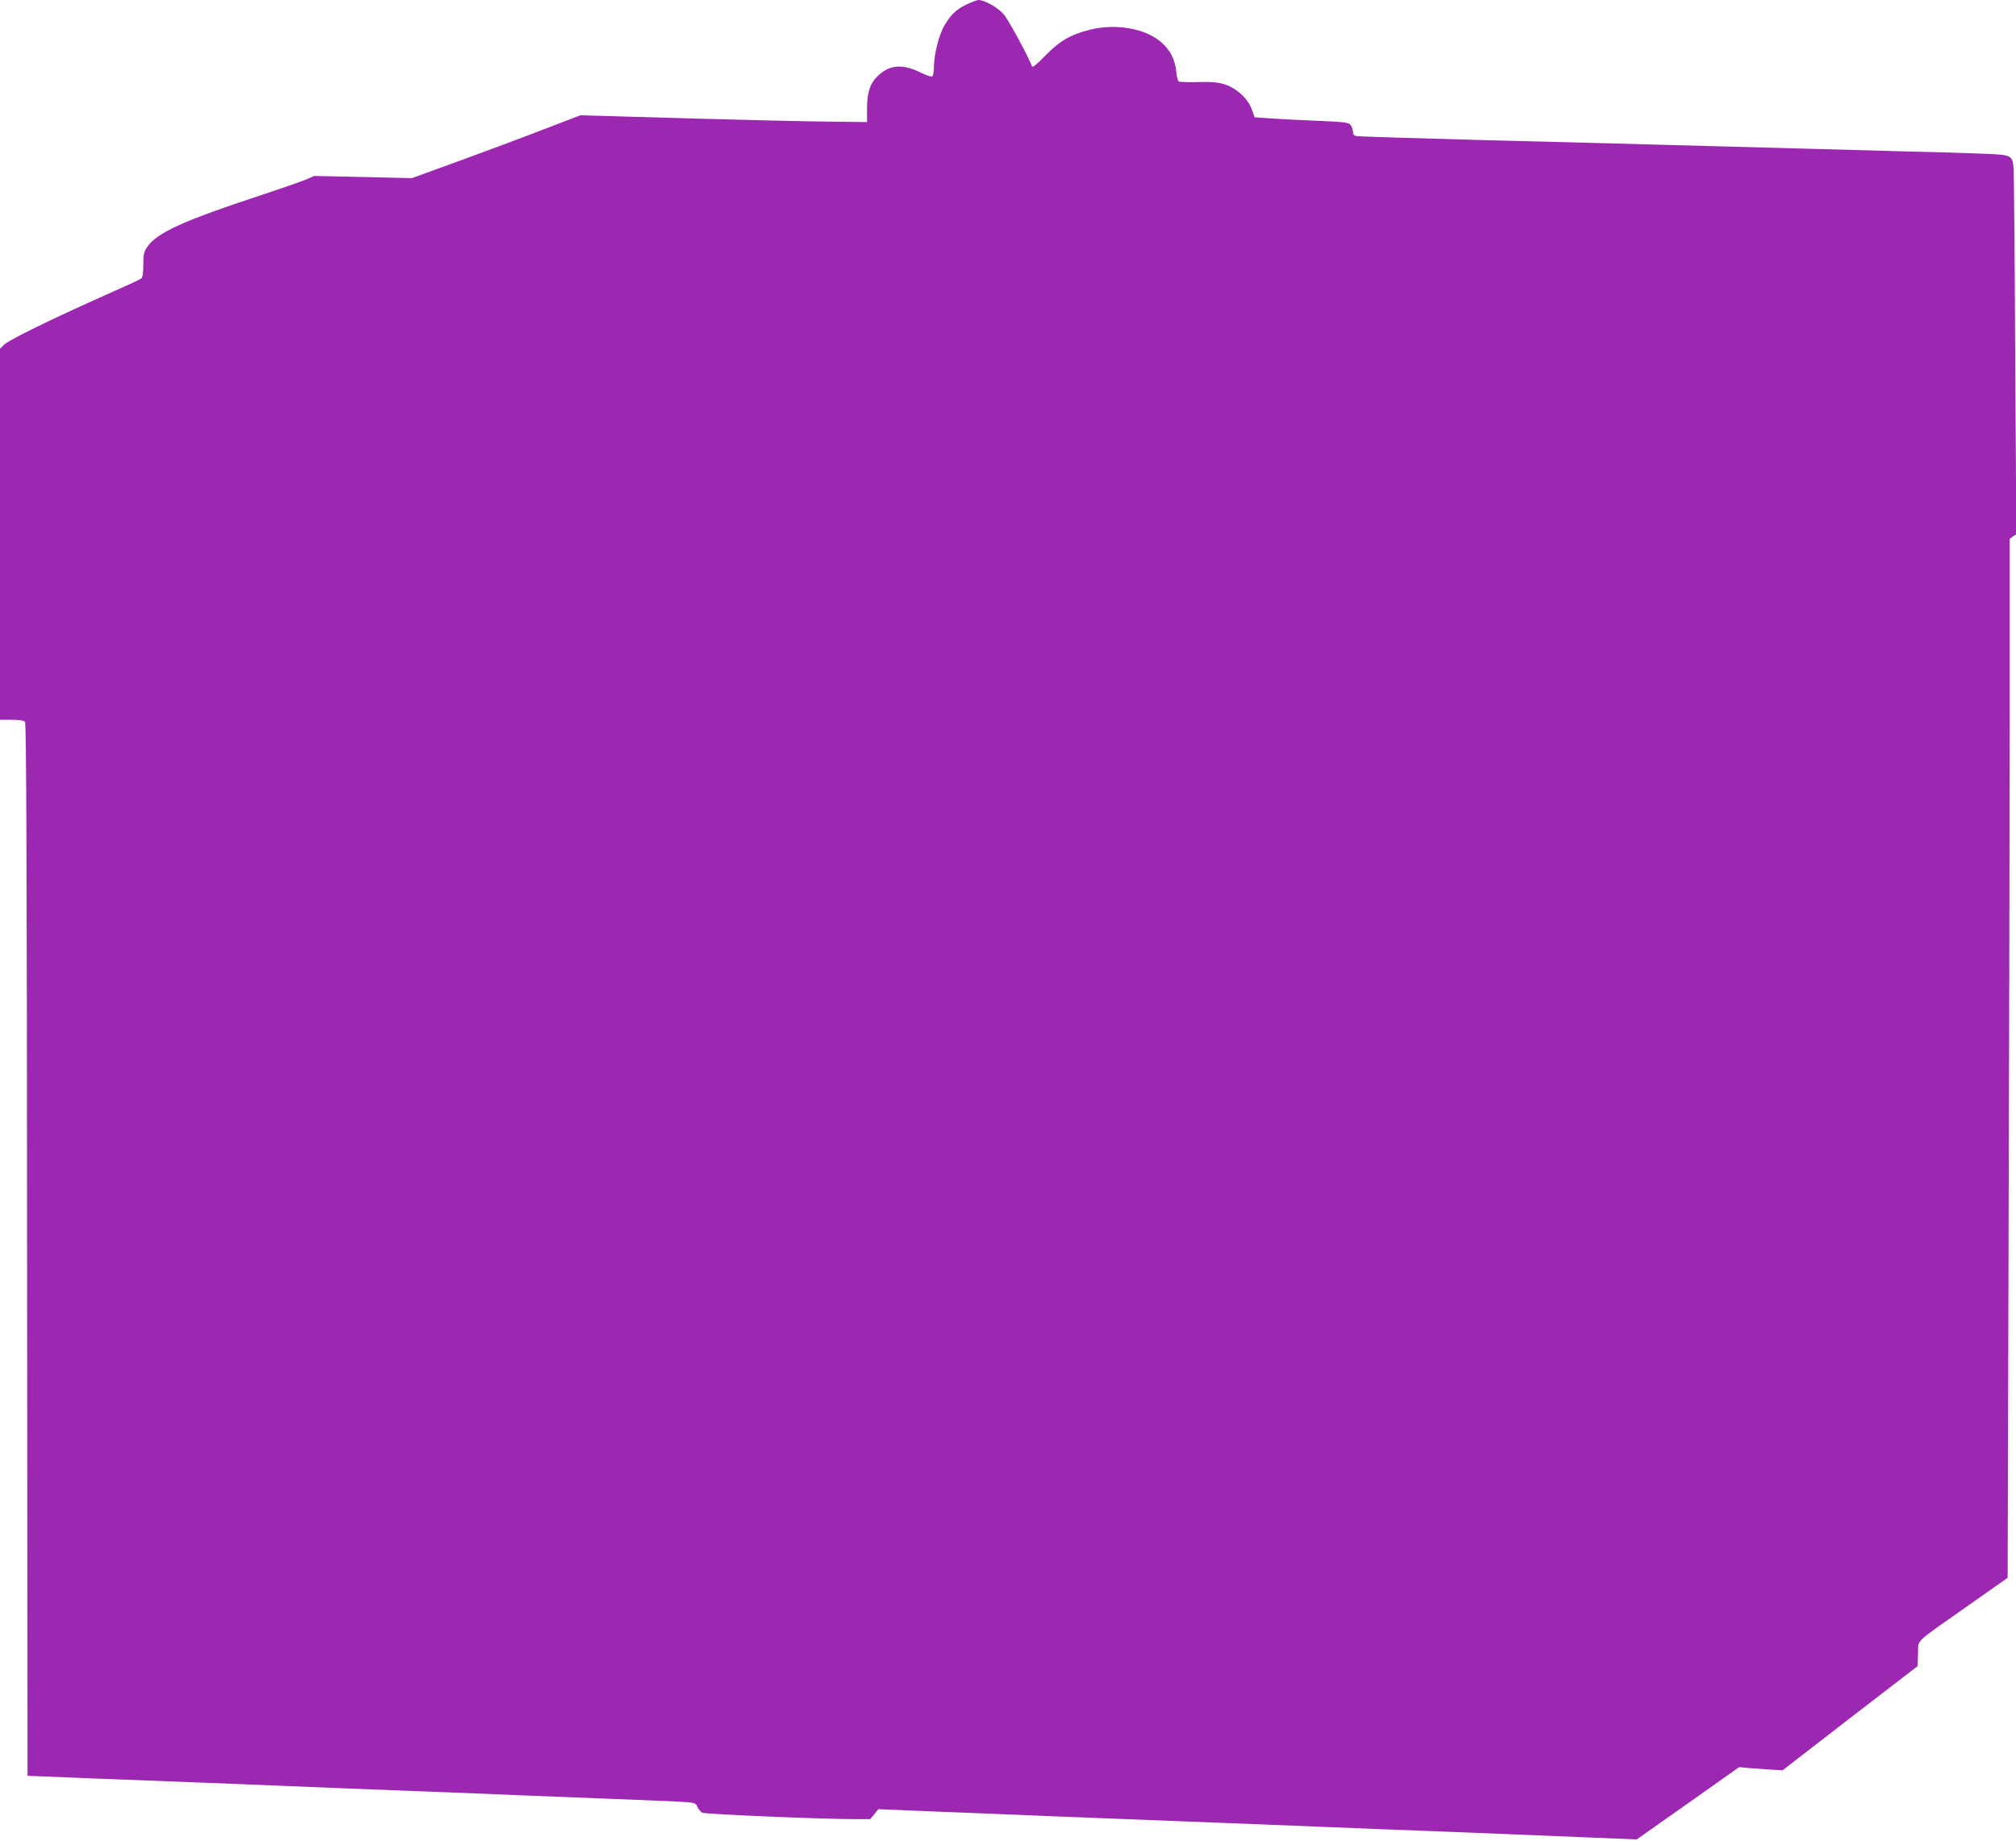 <?xml version="1.0" standalone="no"?>
<!DOCTYPE svg PUBLIC "-//W3C//DTD SVG 20010904//EN"
 "http://www.w3.org/TR/2001/REC-SVG-20010904/DTD/svg10.dtd">
<svg version="1.0" xmlns="http://www.w3.org/2000/svg"
 width="1280pt" height="1169pt" viewBox="0 0 1280 1169"
 preserveAspectRatio="xMidYMid meet">
<g transform="translate(0,1169) scale(0.1,-0.1)"
fill="#9c27b0" stroke="none">
<path d="M6133 11660 c-64 -32 -96 -63 -138 -134 -33 -56 -65 -184 -65 -257 0
-32 -5 -61 -11 -64 -6 -4 -39 7 -73 24 -112 55 -191 51 -264 -13 -55 -49 -76
-105 -77 -211 l0 -90 -190 2 c-179 1 -704 14 -1345 33 l-285 8 -235 -90 c-129
-50 -370 -140 -535 -200 l-300 -109 -310 7 -310 7 -60 -26 c-33 -13 -159 -57
-280 -97 -495 -163 -659 -238 -721 -329 -20 -30 -24 -47 -24 -112 0 -49 -4
-80 -13 -87 -6 -6 -116 -56 -242 -112 -330 -147 -595 -277 -627 -307 l-28 -27
0 -1178 0 -1178 74 0 c50 0 77 -4 85 -14 8 -9 12 -904 13 -3352 l3 -3339 420
-17 c231 -9 548 -21 705 -27 157 -6 393 -16 525 -21 132 -6 472 -19 755 -30
283 -11 623 -24 755 -30 132 -5 373 -15 535 -21 162 -6 351 -14 420 -17 123
-7 125 -7 138 -34 7 -16 21 -32 31 -37 17 -10 757 -41 961 -41 l105 0 26 31
26 32 289 -12 c159 -6 397 -16 529 -21 132 -6 470 -19 750 -30 501 -19 789
-31 1275 -50 135 -6 479 -19 765 -30 286 -11 675 -27 863 -35 l344 -14 325
229 325 230 52 -5 c28 -2 90 -7 137 -10 l87 -5 428 331 429 330 3 79 c3 94
-33 59 323 309 l246 173 6 2211 c4 1217 7 2701 7 3299 l0 1087 21 15 21 14 -7
1129 c-3 620 -8 1154 -10 1187 -6 91 -9 93 -193 100 -86 4 -330 11 -542 16
-212 6 -707 19 -1100 30 -393 11 -1075 29 -1515 40 -440 12 -810 23 -822 26
-16 3 -23 12 -23 27 0 13 -6 32 -14 42 -13 18 -33 20 -208 28 -106 4 -240 11
-298 15 l-104 7 -18 50 c-24 68 -97 136 -172 159 -43 14 -82 17 -168 15 -62
-2 -118 0 -124 4 -6 3 -14 33 -16 65 -13 136 -113 233 -277 268 -92 19 -184
17 -273 -5 -122 -31 -193 -73 -282 -165 -50 -52 -80 -76 -83 -68 -24 64 -150
296 -180 331 -36 43 -123 91 -161 91 -9 0 -45 -14 -79 -30z"/>
</g>
</svg>
